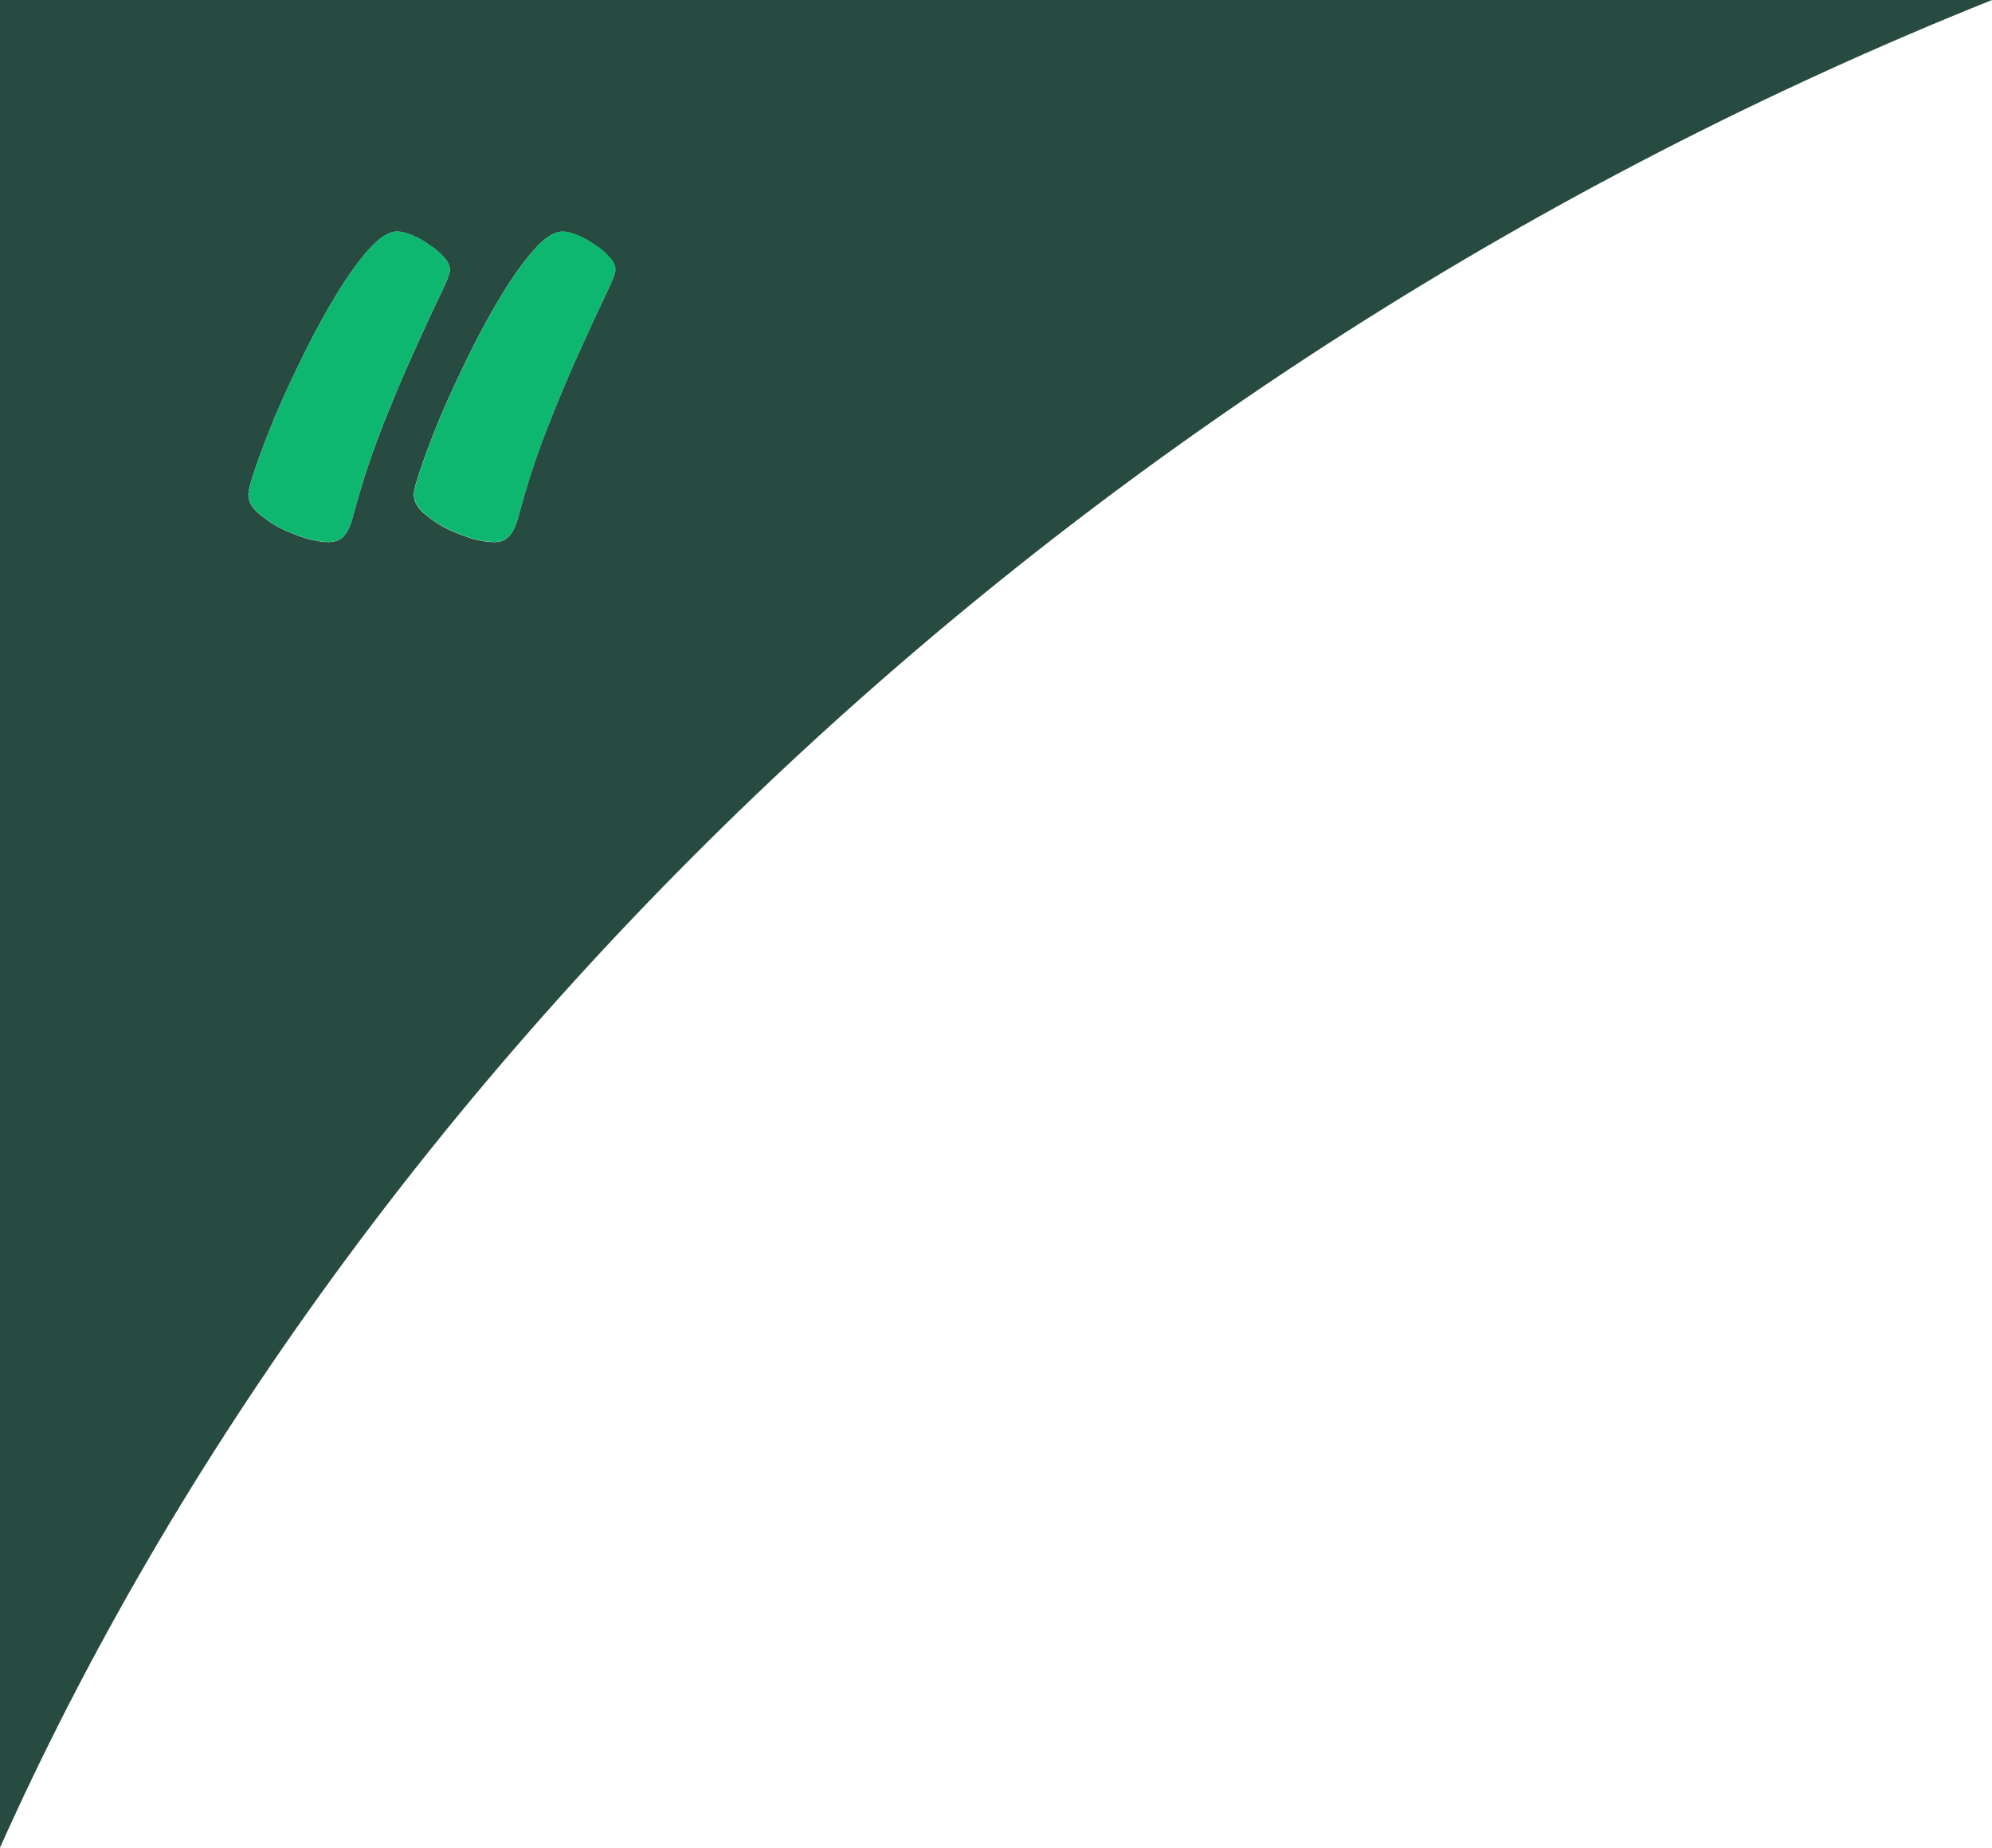 <?xml version="1.0" encoding="UTF-8"?>
<svg id="Layer_2" data-name="Layer 2" xmlns="http://www.w3.org/2000/svg" viewBox="0 0 352.8 327.19">
  <defs>
    <style>
      .cls-1 {
        fill: #0eb770;
      }

      .cls-2 {
        fill: #274b40;
      }
    </style>
  </defs>
  <g id="Layer_1-2" data-name="Layer 1">
    <g>
      <path class="cls-2" d="M352.8,0H0v327.19C62.34,188.02,191.5,64.61,352.8,0ZM62.38,91.95c-.36,1.26-.86,2.26-1.51,3.01-.65.69-1.54,1.04-2.66,1.04-1.07,0-2.4-.22-4-.66-1.6-.5-3.17-1.13-4.71-1.88-1.48-.82-2.78-1.73-3.91-2.73-1.07-1-1.6-2.07-1.6-3.2,0-.69.44-2.32,1.33-4.9.89-2.57,2.04-5.59,3.46-9.04,1.48-3.45,3.17-7.09,5.06-10.92,1.89-3.83,3.82-7.35,5.77-10.55,1.95-3.2,3.85-5.84,5.68-7.91,1.89-2.13,3.58-3.2,5.06-3.2.71,0,1.6.22,2.66.66s2.07,1,3.02,1.7c1.01.63,1.86,1.35,2.58,2.17.71.75,1.07,1.51,1.07,2.26,0,.63-.62,2.2-1.86,4.71-1.18,2.45-2.66,5.65-4.44,9.61-1.78,3.89-3.67,8.38-5.68,13.47-2.01,5.09-3.79,10.55-5.33,16.39ZM107.13,52.49c-1.18,2.45-2.66,5.65-4.44,9.61-1.78,3.89-3.67,8.38-5.68,13.47-2.01,5.09-3.79,10.55-5.33,16.39-.36,1.26-.86,2.26-1.51,3.01-.65.69-1.54,1.04-2.66,1.04-1.07,0-2.4-.22-4-.66-1.6-.5-3.17-1.13-4.71-1.88-1.48-.82-2.78-1.73-3.91-2.73-1.07-1-1.6-2.07-1.6-3.2,0-.69.44-2.32,1.33-4.9.89-2.57,2.04-5.59,3.46-9.04,1.48-3.45,3.17-7.09,5.06-10.92,1.89-3.83,3.82-7.35,5.77-10.55,1.95-3.2,3.85-5.84,5.68-7.91,1.89-2.13,3.58-3.2,5.06-3.2.71,0,1.6.22,2.66.66,1.07.44,2.07,1,3.02,1.7,1.01.63,1.87,1.35,2.58,2.17.71.75,1.07,1.51,1.07,2.26,0,.63-.62,2.2-1.87,4.71Z"/>
      <path class="cls-1" d="M77.83,52.49c1.24-2.51,1.86-4.08,1.86-4.71,0-.75-.36-1.51-1.07-2.26-.71-.82-1.57-1.54-2.58-2.17-.95-.69-1.95-1.26-3.02-1.7s-1.95-.66-2.66-.66c-1.48,0-3.17,1.07-5.06,3.2-1.84,2.07-3.73,4.71-5.68,7.91-1.95,3.2-3.88,6.72-5.77,10.55-1.89,3.83-3.58,7.47-5.06,10.92-1.42,3.45-2.58,6.47-3.46,9.04-.89,2.57-1.33,4.21-1.33,4.9,0,1.13.53,2.2,1.6,3.2,1.12,1,2.43,1.92,3.91,2.73,1.54.75,3.11,1.38,4.71,1.88,1.6.44,2.93.66,4,.66,1.12,0,2.01-.35,2.66-1.04.65-.75,1.15-1.76,1.51-3.01,1.54-5.84,3.32-11.3,5.33-16.39,2.01-5.09,3.91-9.57,5.68-13.47,1.78-3.96,3.26-7.16,4.44-9.61Z"/>
      <path class="cls-1" d="M105.36,43.35c-.95-.69-1.95-1.26-3.02-1.7-1.07-.44-1.95-.66-2.66-.66-1.48,0-3.17,1.07-5.06,3.2-1.84,2.07-3.73,4.71-5.68,7.91-1.95,3.2-3.88,6.72-5.77,10.55-1.89,3.83-3.58,7.47-5.06,10.92-1.42,3.45-2.58,6.47-3.46,9.04-.89,2.57-1.33,4.21-1.33,4.9,0,1.13.53,2.2,1.6,3.2,1.12,1,2.43,1.92,3.91,2.73,1.54.75,3.11,1.38,4.71,1.88,1.6.44,2.93.66,4,.66,1.12,0,2.01-.35,2.66-1.04.65-.75,1.15-1.76,1.51-3.01,1.54-5.84,3.32-11.3,5.33-16.39,2.01-5.09,3.91-9.57,5.68-13.47,1.78-3.96,3.26-7.16,4.44-9.61,1.24-2.51,1.87-4.08,1.87-4.71,0-.75-.36-1.51-1.07-2.26-.71-.82-1.57-1.54-2.58-2.17Z"/>
    </g>
  </g>
</svg>